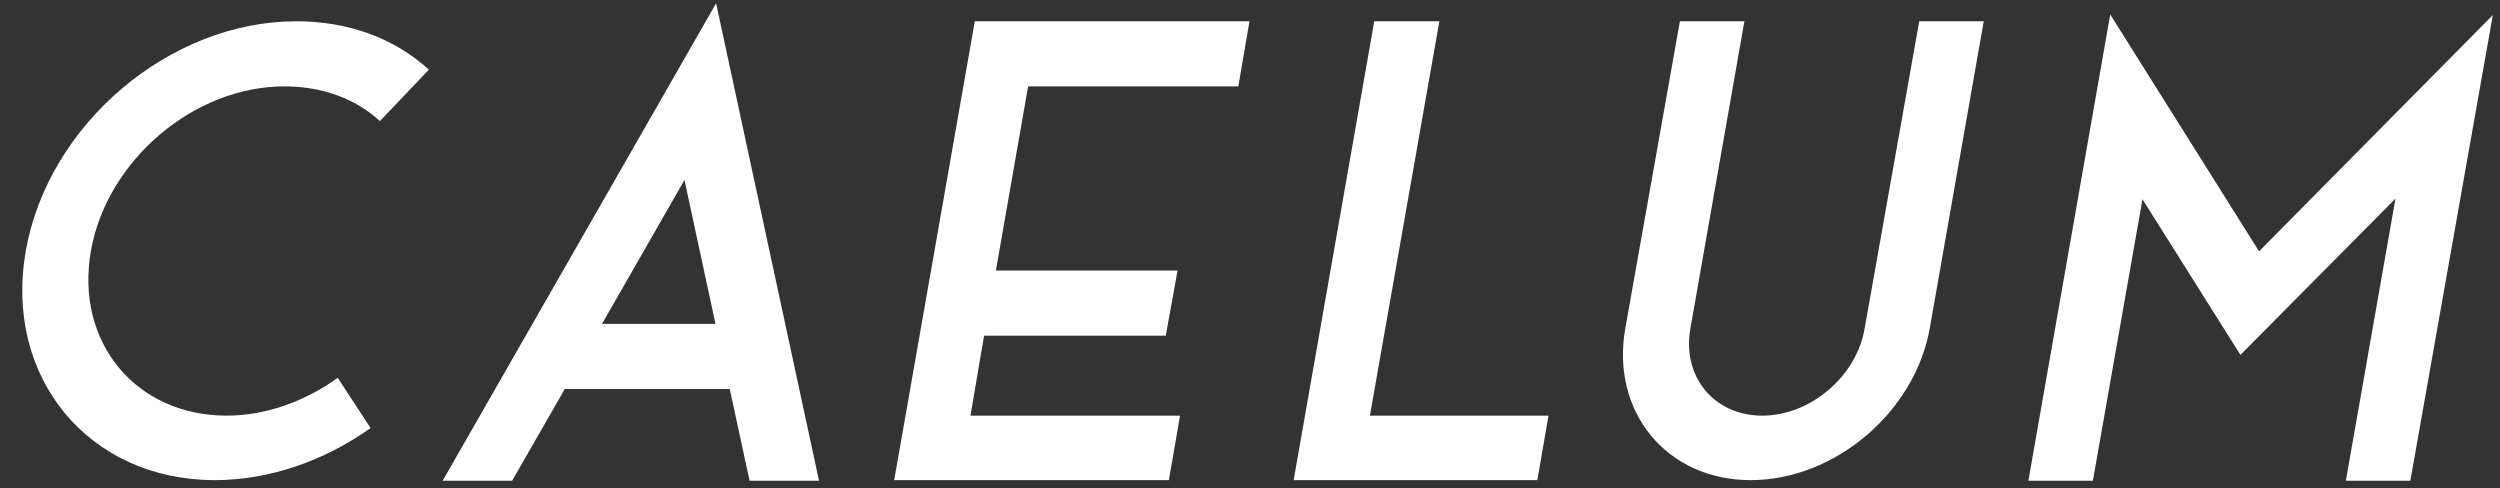 <svg width="302" height="59" viewBox="0 0 302 59" fill="none" xmlns="http://www.w3.org/2000/svg">
<rect x="0" y="0" width="302" height="59" fill="#333333" stroke="none"/>
<path d="M25.966 58C10.685 58 0.423 45.566 3.12 30.285C5.816 15.005 20.497 2.571 35.778 2.571C42.07 2.571 47.613 4.593 51.808 8.413L45.89 14.63C42.894 11.859 38.849 10.436 34.355 10.436C23.419 10.436 12.932 19.349 10.985 30.285C9.037 41.296 16.378 50.21 27.389 50.21C31.958 50.21 36.752 48.562 40.797 45.641L44.767 51.708C39.074 55.753 32.407 58 25.966 58ZM61.862 58.075H53.472L86.505 0.399L98.939 58.075H90.55L88.153 46.989H68.229L61.862 58.075ZM82.685 21.746L72.723 39.124H86.43L82.685 21.746ZM142.549 50.21L141.201 58H108.018L117.756 2.571H150.938L149.59 10.436H124.197L120.302 32.682H142.249L140.826 40.547H118.879L117.231 50.21H142.549ZM187.058 50.21L185.71 58H156.273L166.01 2.571H173.875L165.486 50.21H187.058ZM239.635 2.571L233.118 39.648C231.321 49.761 221.658 58 211.471 58C201.359 58 194.542 49.761 196.34 39.648L202.932 2.571H210.722L204.205 39.648C203.156 45.491 207.051 50.21 212.894 50.21C218.662 50.21 224.279 45.491 225.253 39.648L231.845 2.571H239.635ZM291.17 58.075H283.38L289.372 23.993L270.646 42.869L258.811 24.068L252.819 58.075H245.029L254.916 1.747L272.893 30.36L301.132 1.822L291.17 58.075Z" fill="white"/>
</svg>

